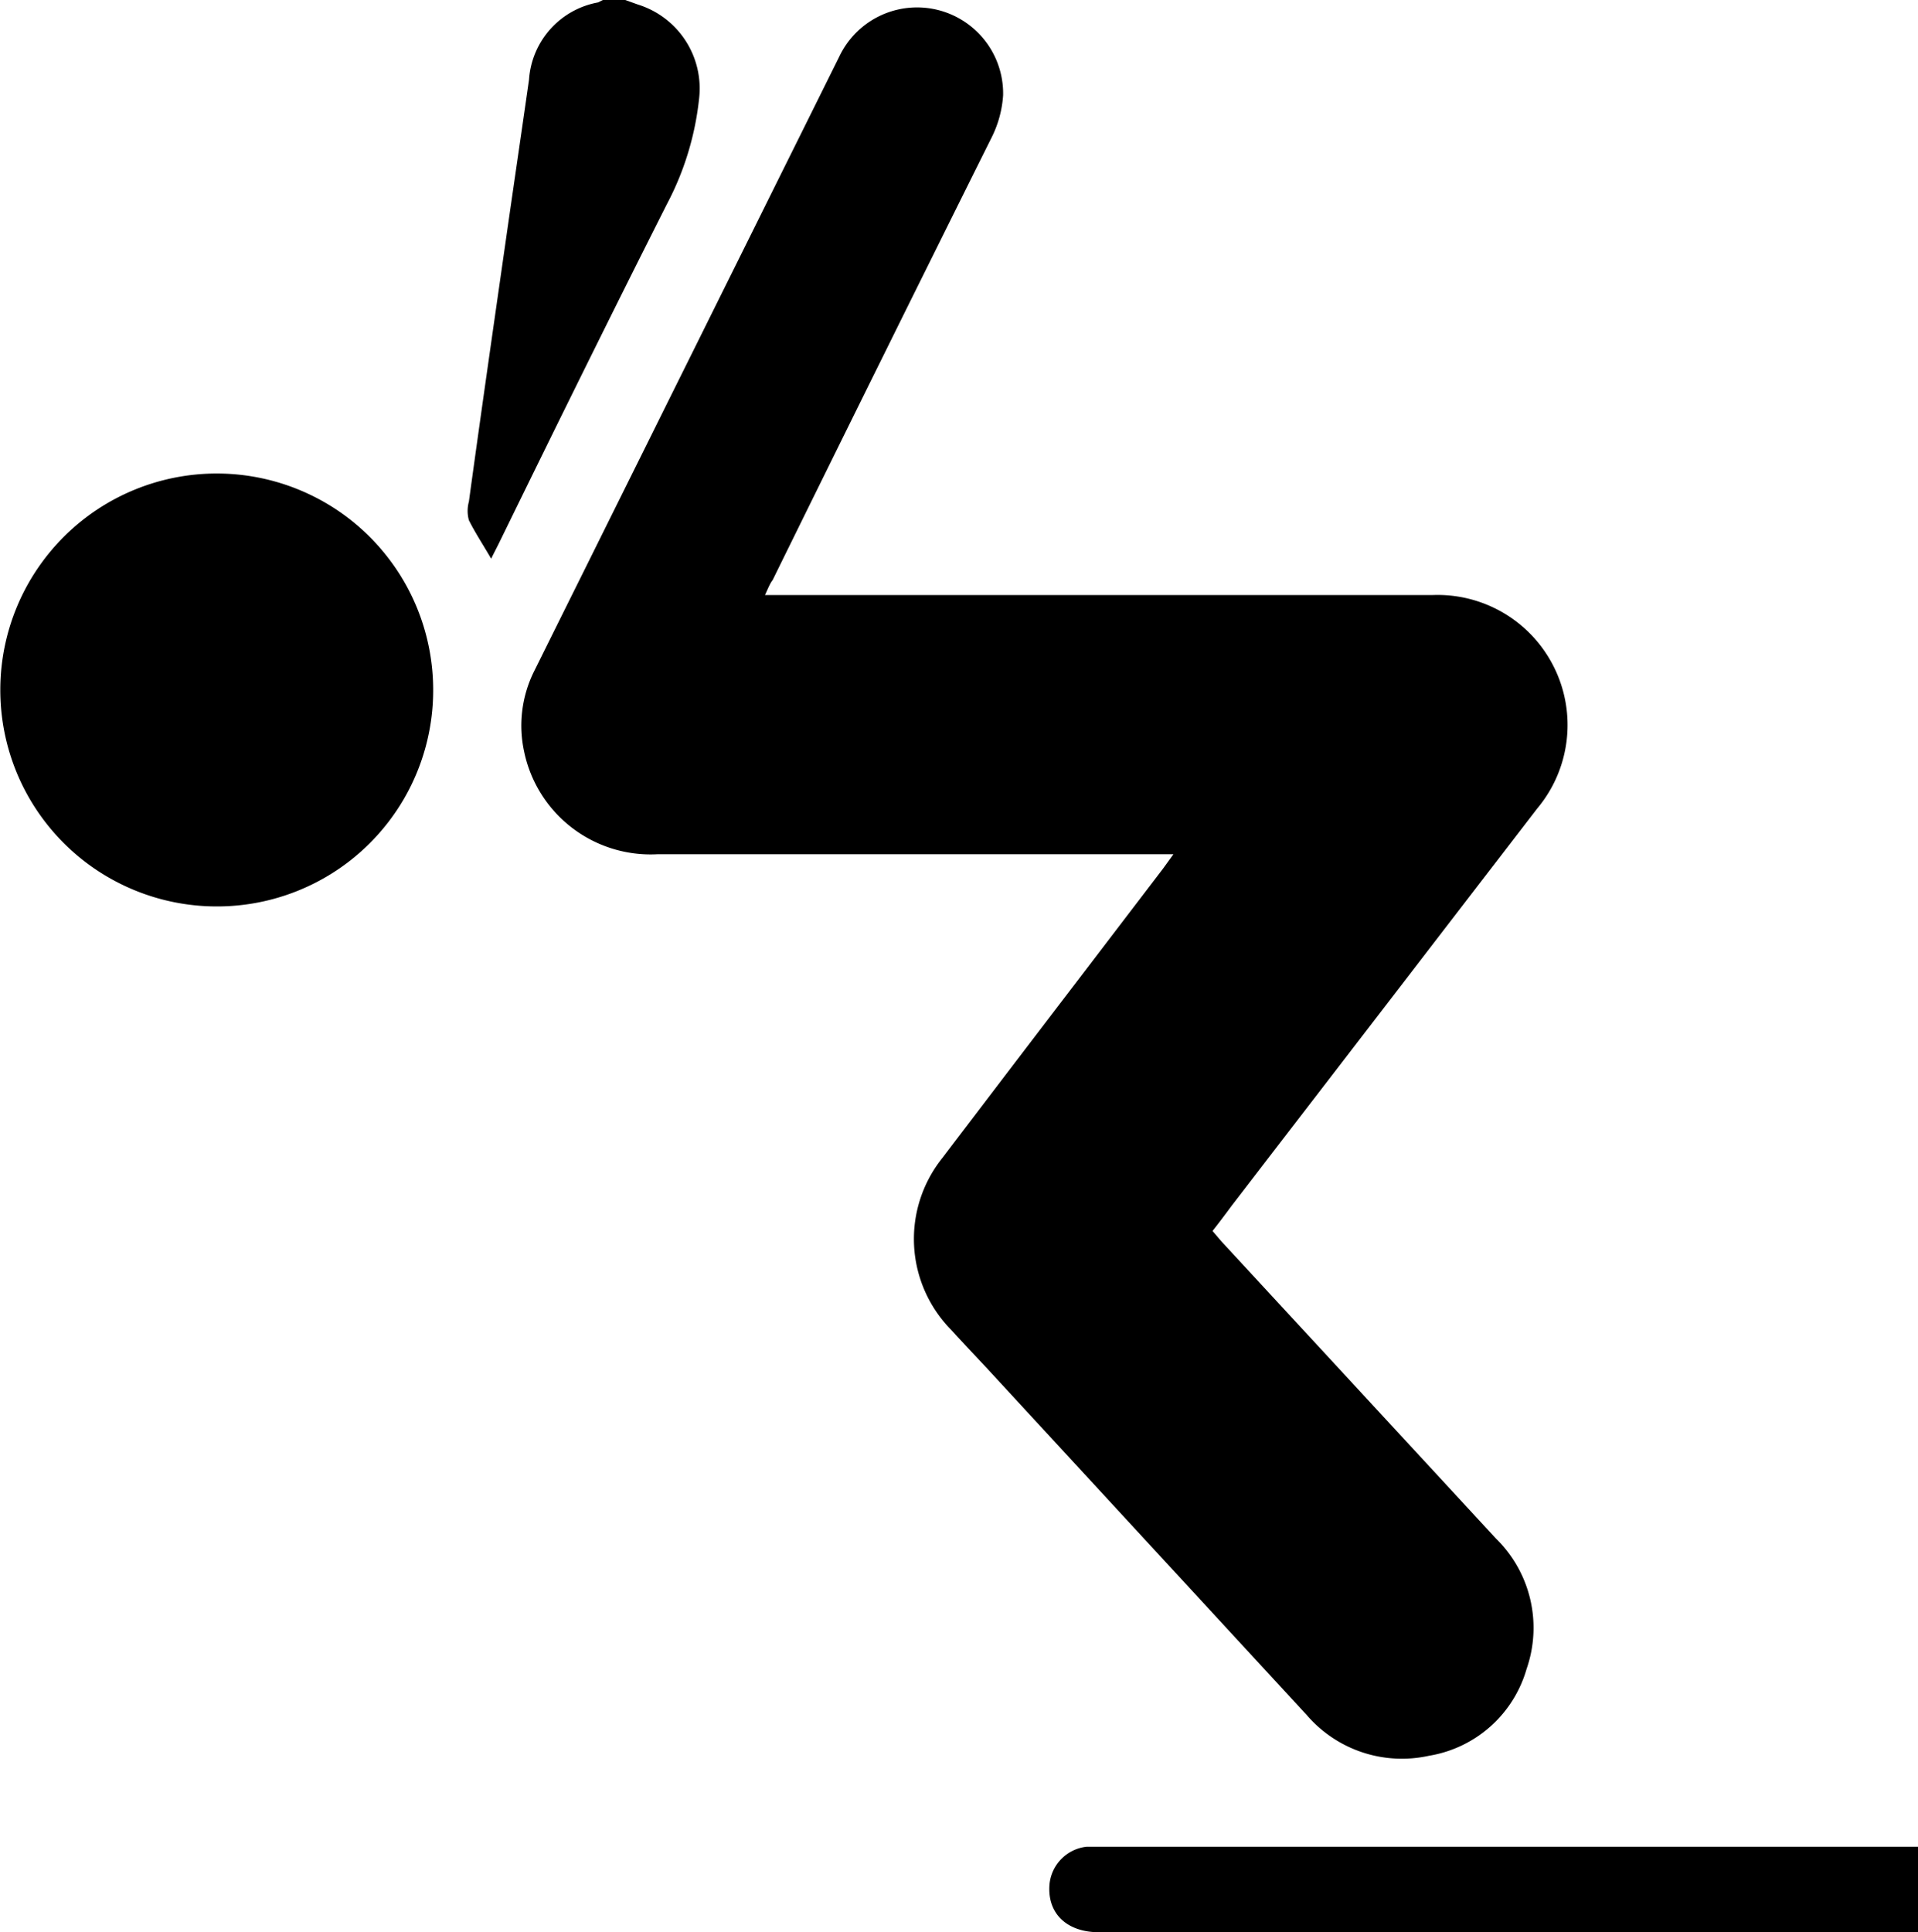 <svg xmlns="http://www.w3.org/2000/svg" viewBox="0 0 62.83 63.29"><g id="Layer_2" data-name="Layer 2"><g id="Layer_2-2" data-name="Layer 2"><path d="M62.83,63.29l-.59,0H36c-1.07,0-1.7-.63-1.62-1.57a1.37,1.37,0,0,1,1.21-1.23H62.46l.37,0Z"/><path d="M20.48,0l.42.15a2.88,2.88,0,0,1,2,3.09,9.54,9.54,0,0,1-1.05,3.44C20,10.34,18.2,14,16.38,17.72c-.09.19-.19.37-.29.58-.26-.45-.52-.84-.73-1.26a1.14,1.14,0,0,1,0-.61c.39-2.85.8-5.7,1.21-8.56.25-1.75.51-3.51.76-5.26A2.76,2.76,0,0,1,19.59.08L19.75,0Z"/><path d="M25.06,19.49H46.94a4.26,4.26,0,0,1,3.41,7l-10,13c-.2.27-.4.54-.63.83l.29.34,9,9.74a4.09,4.09,0,0,1,1,4.26,4,4,0,0,1-3.2,2.85,4.11,4.11,0,0,1-4-1.33L32.36,44.85c-.4-.43-.81-.86-1.21-1.3a4.24,4.24,0,0,1-.28-5.62c2.4-3.16,4.82-6.32,7.23-9.48l.34-.47H21.55a4.23,4.23,0,0,1-4.38-3.36A4,4,0,0,1,17.49,22q5-10.07,10-20.14a2.82,2.82,0,0,1,5.37,1.26,3.61,3.61,0,0,1-.38,1.39Q28.89,11.72,25.31,19C25.23,19.1,25.17,19.25,25.06,19.49Z"/><path d="M7.08,29.69a7.09,7.09,0,1,1,7.11-7.07A7.08,7.08,0,0,1,7.08,29.69Z"/></g></g></svg>